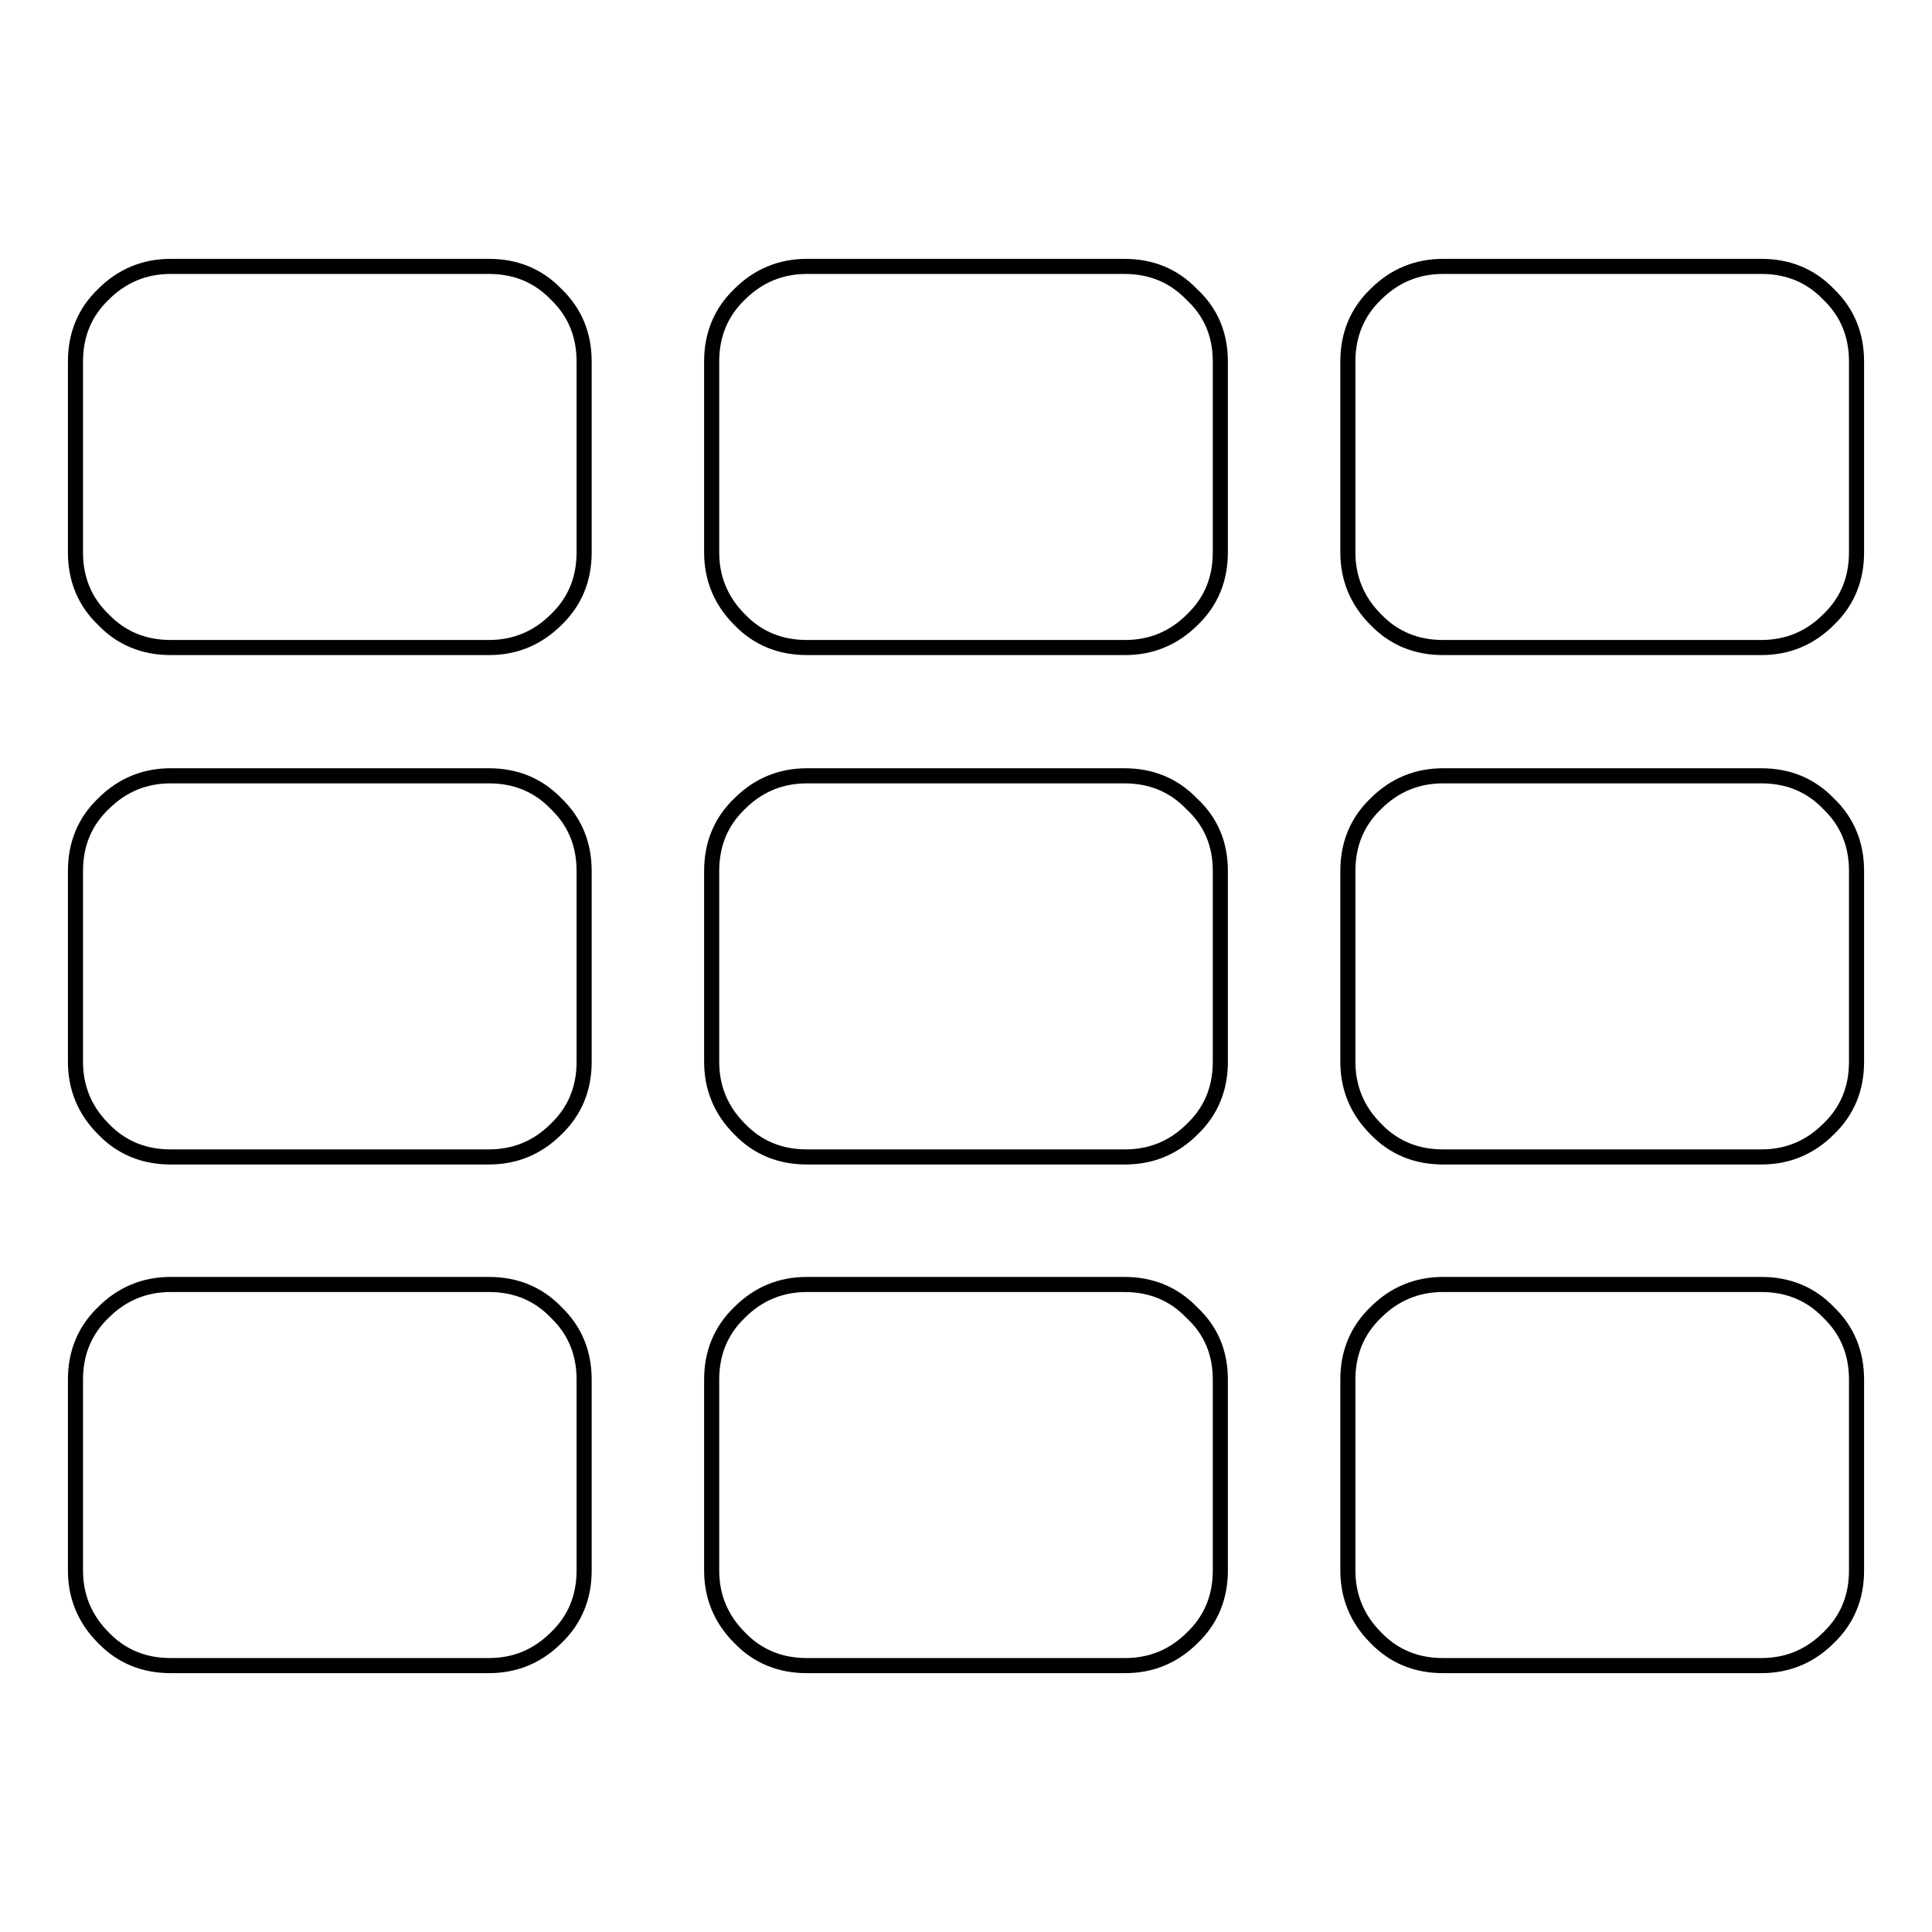 <?xml version="1.0" encoding="utf-8"?>
<!-- Svg Vector Icons : http://www.onlinewebfonts.com/icon -->
<!DOCTYPE svg PUBLIC "-//W3C//DTD SVG 1.1//EN" "http://www.w3.org/Graphics/SVG/1.1/DTD/svg11.dtd">
<svg version="1.1" xmlns="http://www.w3.org/2000/svg" xmlns:xlink="http://www.w3.org/1999/xlink" x="0px" y="0px" viewBox="0 0 256 256" enable-background="new 0 0 256 256" xml:space="preserve">
<g> <path stroke-width="2" fill-opacity="0" stroke="#000000"  d="M77.4,47.9v25.3c0,3.5-1.2,6.5-3.7,8.9c-2.5,2.5-5.5,3.7-8.9,3.7H22.6c-3.5,0-6.5-1.2-8.9-3.7 c-2.5-2.4-3.7-5.4-3.7-8.9V47.9c0-3.5,1.2-6.5,3.7-8.9c2.5-2.5,5.5-3.7,8.9-3.7h42.2c3.5,0,6.5,1.2,8.9,3.7 C76.2,41.4,77.4,44.4,77.4,47.9z M77.4,115.4v25.3c0,3.5-1.2,6.5-3.7,8.9c-2.5,2.5-5.5,3.7-8.9,3.7H22.6c-3.5,0-6.5-1.2-8.9-3.7 c-2.5-2.5-3.7-5.5-3.7-8.9v-25.3c0-3.5,1.2-6.5,3.7-8.9c2.5-2.5,5.5-3.7,8.9-3.7h42.2c3.5,0,6.5,1.2,8.9,3.7 C76.2,108.9,77.4,111.9,77.4,115.4z M77.4,182.8v25.3c0,3.5-1.2,6.5-3.7,8.9c-2.5,2.5-5.5,3.7-8.9,3.7H22.6c-3.5,0-6.5-1.2-8.9-3.7 c-2.5-2.5-3.7-5.5-3.7-8.9v-25.3c0-3.5,1.2-6.5,3.7-8.9c2.5-2.5,5.5-3.7,8.9-3.7h42.2c3.5,0,6.5,1.2,8.9,3.7 C76.2,176.3,77.4,179.3,77.4,182.8z M161.7,47.9v25.3c0,3.5-1.2,6.5-3.7,8.9c-2.5,2.5-5.5,3.7-8.9,3.7h-42.2 c-3.5,0-6.5-1.2-8.9-3.7c-2.5-2.5-3.7-5.5-3.7-8.9V47.9c0-3.5,1.2-6.5,3.7-8.9c2.5-2.5,5.5-3.7,8.9-3.7H149c3.5,0,6.5,1.2,8.9,3.7 C160.5,41.4,161.7,44.4,161.7,47.9L161.7,47.9z M161.7,115.4v25.3c0,3.5-1.2,6.5-3.7,8.9c-2.5,2.5-5.5,3.7-8.9,3.7h-42.2 c-3.5,0-6.5-1.2-8.9-3.7c-2.5-2.5-3.7-5.5-3.7-8.9v-25.3c0-3.5,1.2-6.5,3.7-8.9c2.5-2.5,5.5-3.7,8.9-3.7H149c3.5,0,6.5,1.2,8.9,3.7 C160.5,108.9,161.7,111.9,161.7,115.4L161.7,115.4z M161.7,182.8v25.3c0,3.5-1.2,6.5-3.7,8.9c-2.5,2.5-5.5,3.7-8.9,3.7h-42.2 c-3.5,0-6.5-1.2-8.9-3.7c-2.5-2.5-3.7-5.5-3.7-8.9v-25.3c0-3.5,1.2-6.5,3.7-8.9c2.5-2.5,5.5-3.7,8.9-3.7H149c3.5,0,6.5,1.2,8.9,3.7 C160.5,176.3,161.7,179.3,161.7,182.8L161.7,182.8z M246,47.9v25.3c0,3.5-1.2,6.5-3.7,8.9c-2.5,2.5-5.5,3.7-8.9,3.7h-42.2 c-3.5,0-6.5-1.2-8.9-3.7c-2.5-2.5-3.7-5.5-3.7-8.9V47.9c0-3.5,1.2-6.5,3.7-8.9c2.5-2.5,5.5-3.7,8.9-3.7h42.2c3.5,0,6.5,1.2,8.9,3.7 C244.8,41.4,246,44.4,246,47.9L246,47.9z M246,115.4v25.3c0,3.5-1.2,6.5-3.7,8.9c-2.5,2.5-5.5,3.7-8.9,3.7h-42.2 c-3.5,0-6.5-1.2-8.9-3.7c-2.5-2.5-3.7-5.5-3.7-8.9v-25.3c0-3.5,1.2-6.5,3.7-8.9c2.5-2.5,5.5-3.7,8.9-3.7h42.2 c3.5,0,6.5,1.2,8.9,3.7C244.8,108.9,246,111.9,246,115.4L246,115.4z M246,182.8v25.3c0,3.5-1.2,6.5-3.7,8.9 c-2.5,2.5-5.5,3.7-8.9,3.7h-42.2c-3.5,0-6.5-1.2-8.9-3.7c-2.5-2.5-3.7-5.5-3.7-8.9v-25.3c0-3.5,1.2-6.5,3.7-8.9 c2.5-2.5,5.5-3.7,8.9-3.7h42.2c3.5,0,6.5,1.2,8.9,3.7C244.8,176.3,246,179.3,246,182.8L246,182.8z"/></g>
</svg>